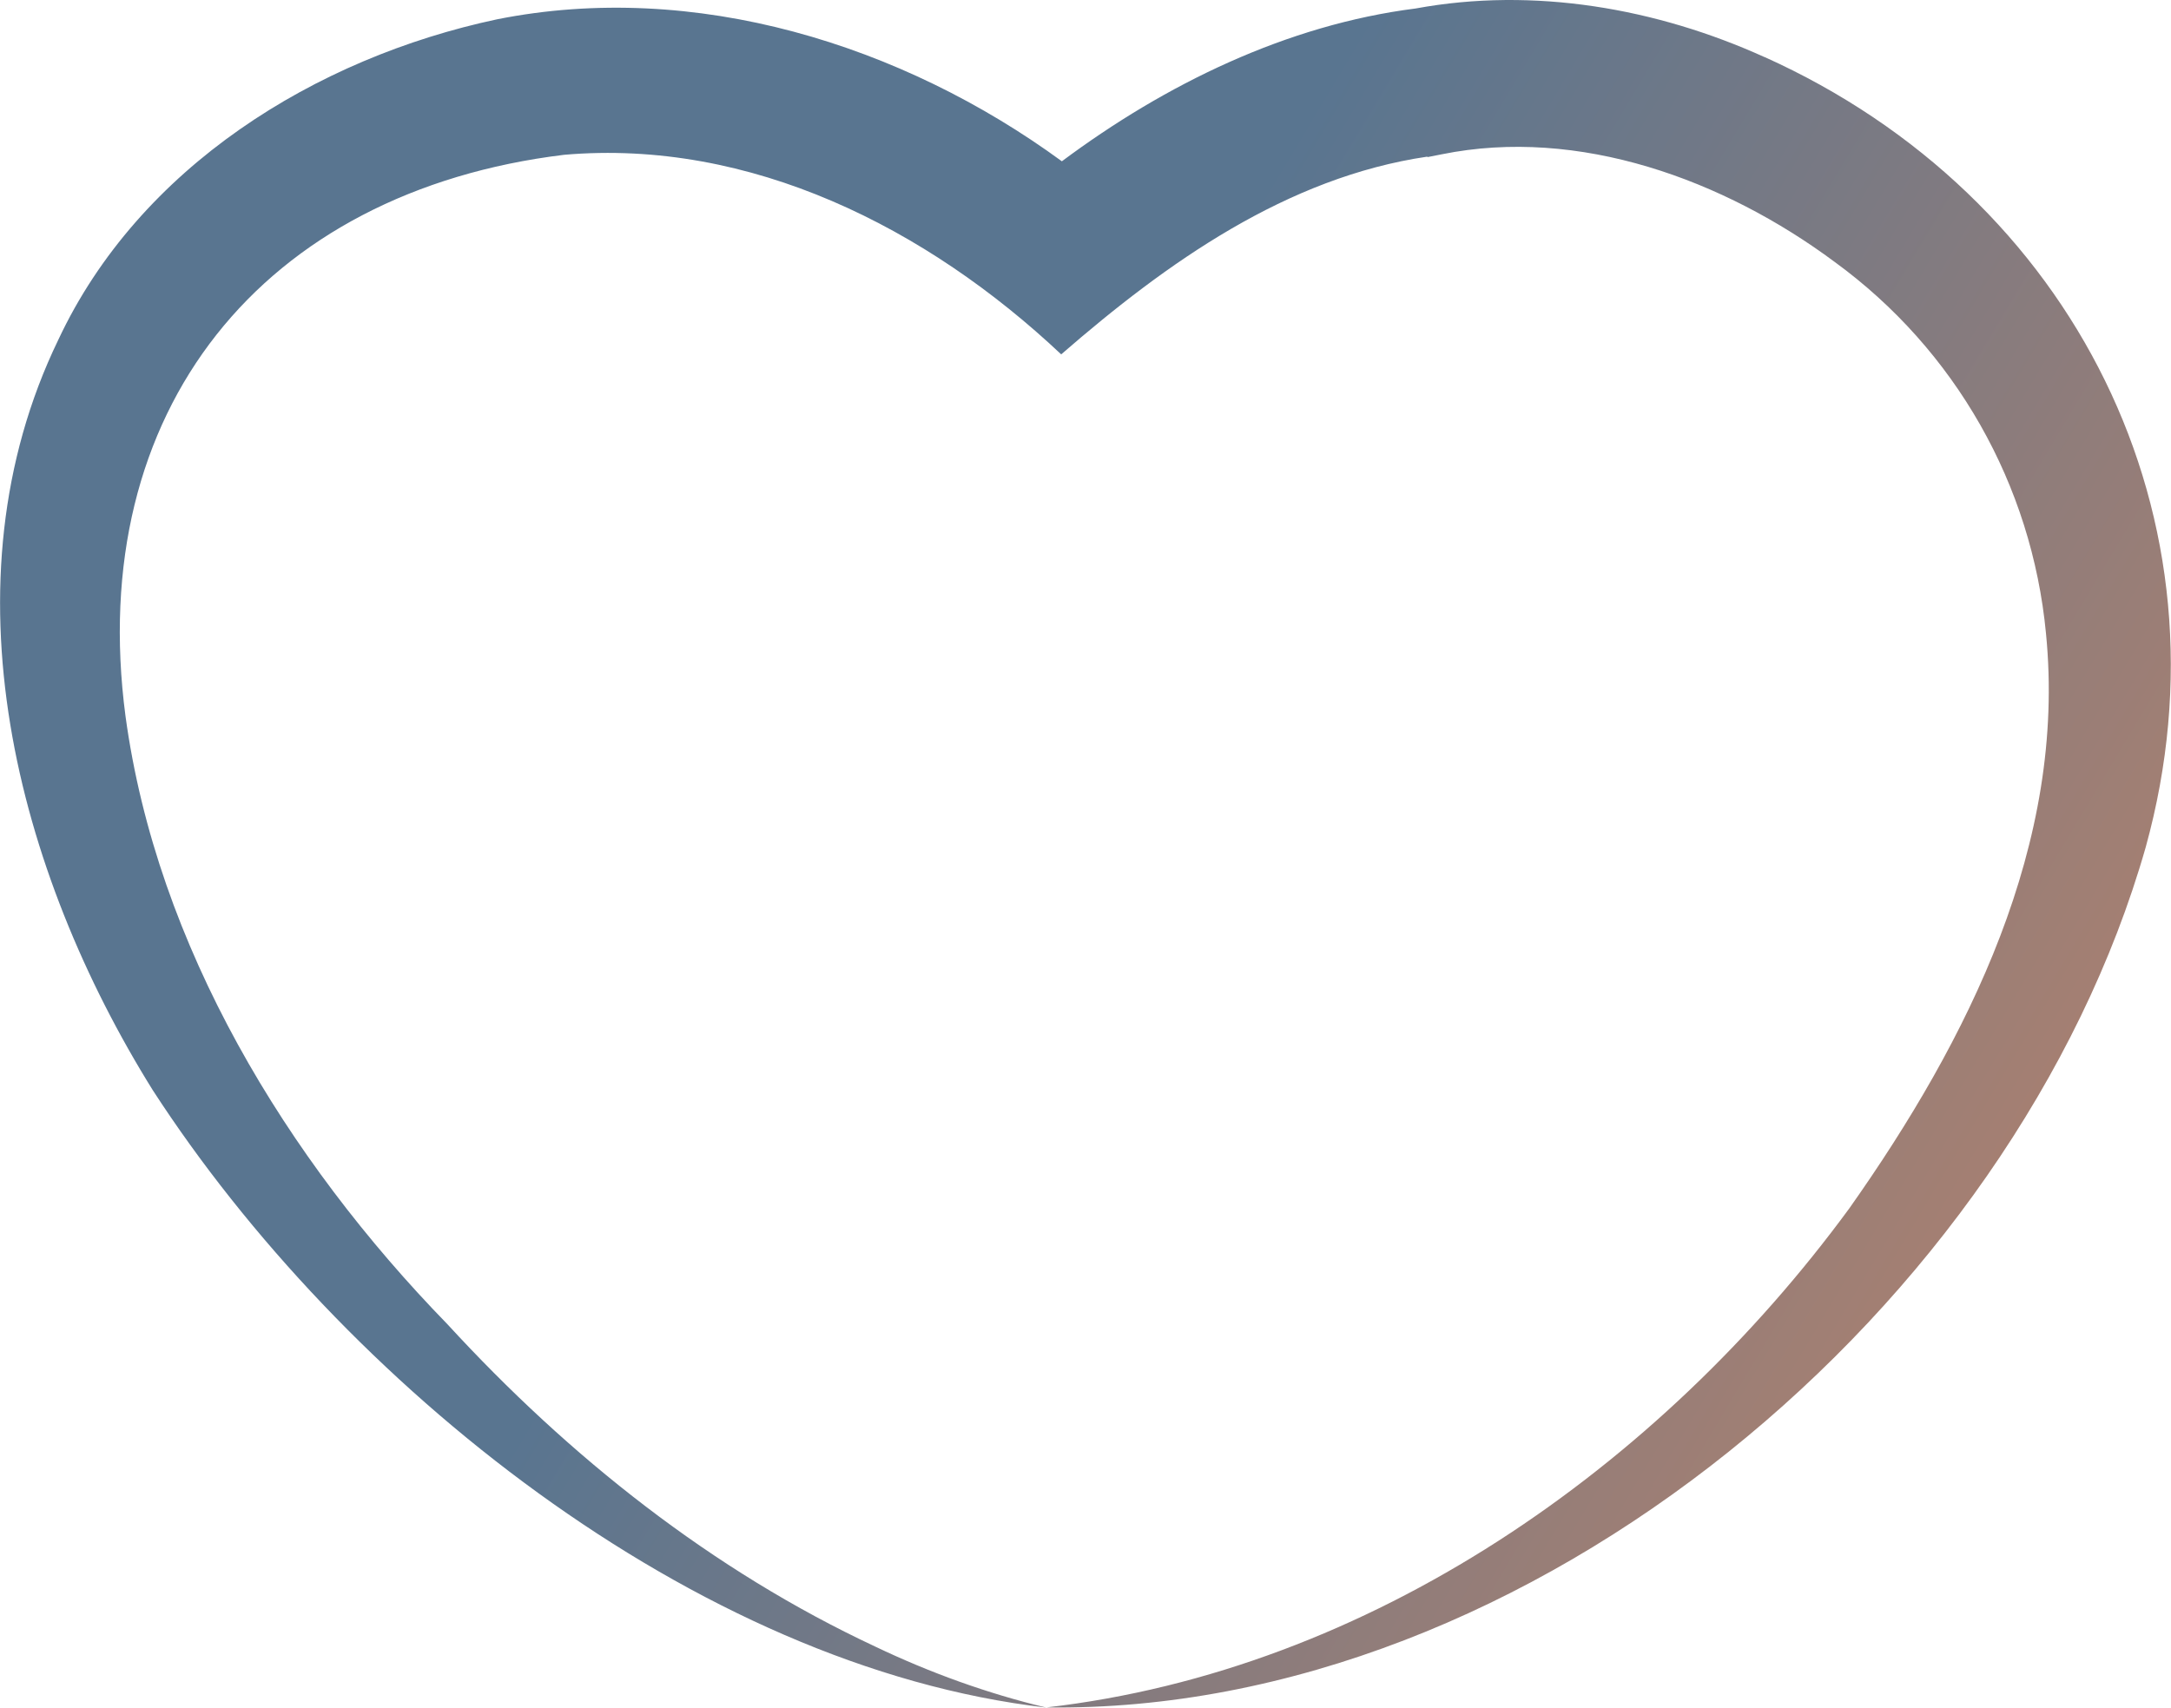 <?xml version="1.0" encoding="UTF-8"?><svg id="Capa_1" xmlns="http://www.w3.org/2000/svg" xmlns:xlink="http://www.w3.org/1999/xlink" viewBox="0 0 130.42 102.59"><defs><style>.cls-1{fill:url(#Degradado_sin_nombre_2);}</style><linearGradient id="Degradado_sin_nombre_2" x1="125.26" y1="80.14" x2="-.58" y2="4.84" gradientUnits="userSpaceOnUse"><stop offset="0" stop-color="#597590"/><stop offset="0" stop-color="#af816e"/><stop offset=".53" stop-color="#597590"/></linearGradient></defs><path class="cls-1" d="M106,3.43c-6.47-2.93-13.84-4.23-20.96-2.92-7.73.98-15.04,4.55-21.25,9.18C54.19,2.67,41.74-1.21,29.86,1.16,18.95,3.48,8.36,10.04,3.5,20.42c-7.08,14.63-2.5,31.96,5.68,45.08,11.36,17.53,32.49,34.64,53.68,37.09-3.56-.85-7-2.1-10.27-3.66-9.82-4.59-18.4-11.41-25.71-19.37-9.67-9.93-17.46-22.73-19.34-36.53C5.11,24.67,15.76,11.51,33.89,9.3c11.19-.97,21.79,4.39,29.86,11.99,6.35-5.52,13.56-10.64,22-11.88,0,0,0,.03,0,.03l.86-.17s0,0,0,0c8.24-1.67,16.95,1.52,23.61,6.47,7.23,5.27,11.84,13.37,12.69,22.32,1.25,12.6-4.66,24.4-11.81,34.53-11.4,15.55-28.78,27.76-48.24,29.99,29.1.4,58.19-24.14,66.04-51.68,5.47-19.77-4.34-39.13-22.91-47.48Z"/></svg>